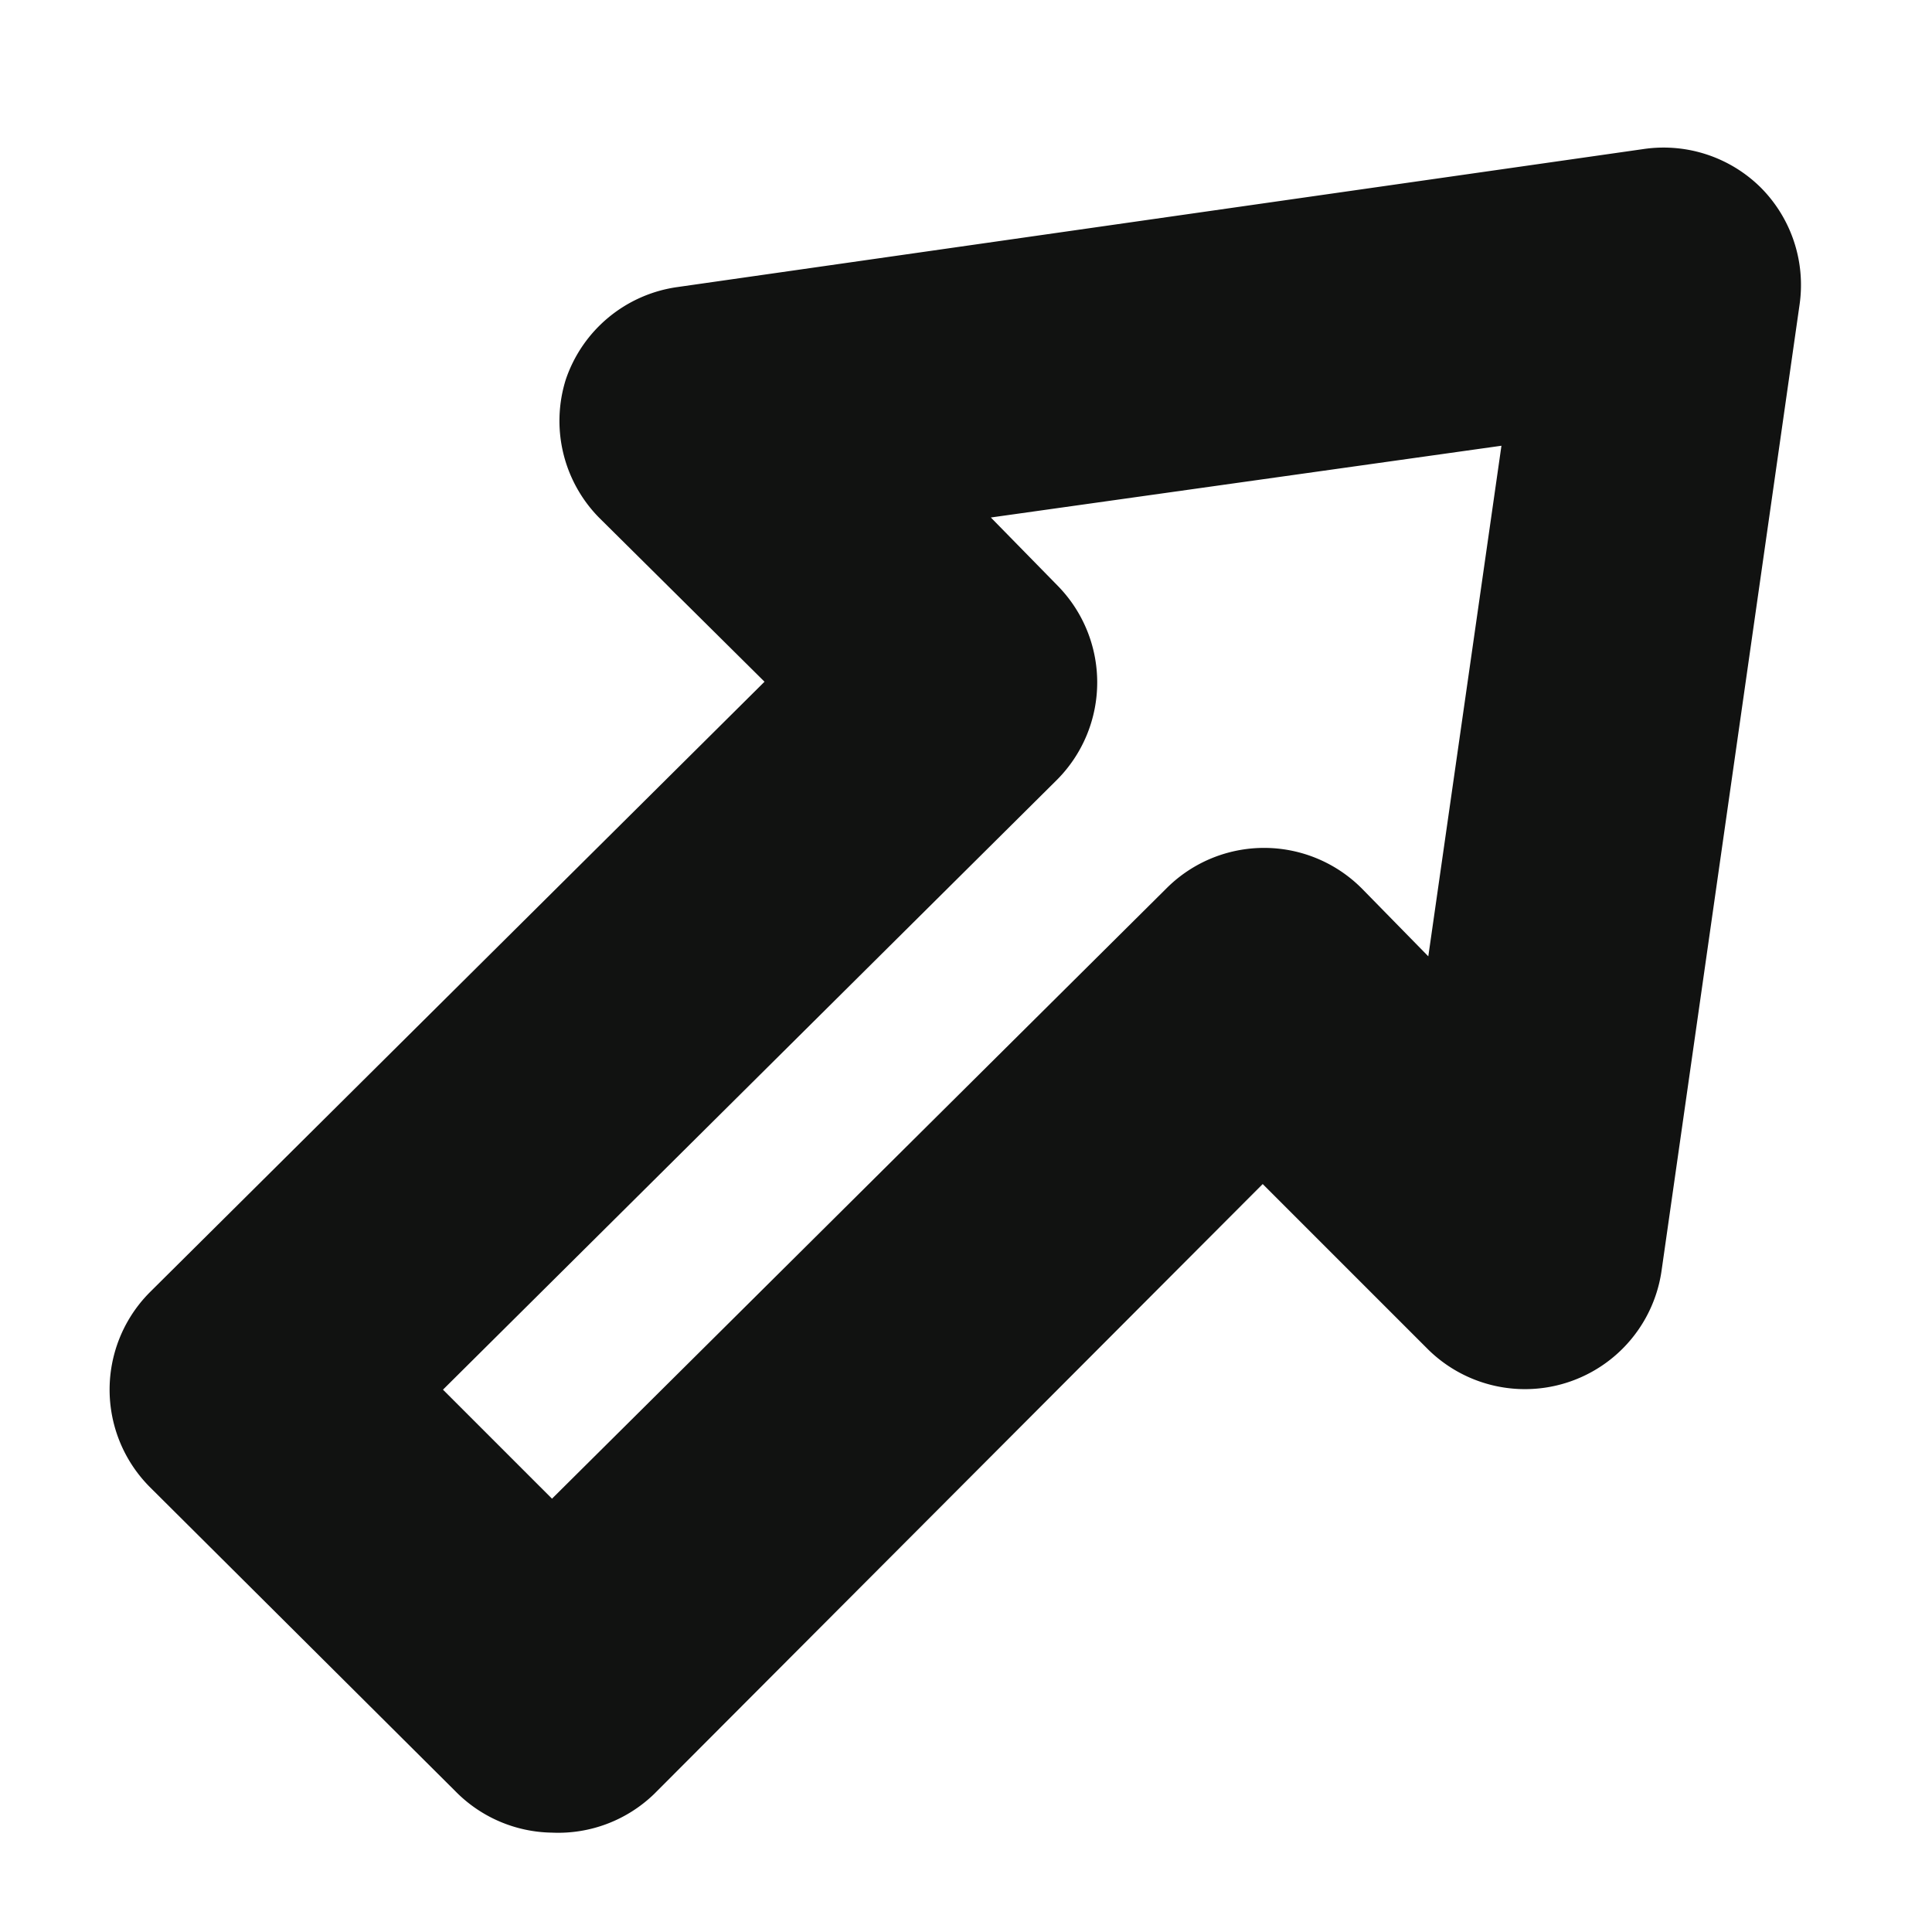 <svg xmlns="http://www.w3.org/2000/svg" viewBox="0 0 14 14"><defs><style>.cls-1{fill:none;}.cls-2{fill:#111211;}</style></defs><title>icon_small_cursor</title><g id="bg_icons" data-name="bg icons"><rect class="cls-1" width="14" height="14"/></g><g id="Calque_1" data-name="Calque 1"><path class="cls-2" d="M4,13.28H4a1,1,0,0,1-.7-.3l-2.21-2.2a1,1,0,0,1,0-1.42L5.54,4.94,4.34,3.75a1,1,0,0,1-.24-1,1,1,0,0,1,.81-.67l7-1a1,1,0,0,1,.85.28,1,1,0,0,1,.28.85l-1,7a1,1,0,0,1-1.69.57l-1.2-1.2L4.74,13A1,1,0,0,1,4,13.28Zm-.79-3.21.79.79L8.45,6.44a1,1,0,0,1,1.42,0l.48.49.53-3.7-3.7.52.48.49a1,1,0,0,1,0,1.41Z"/></g></svg>